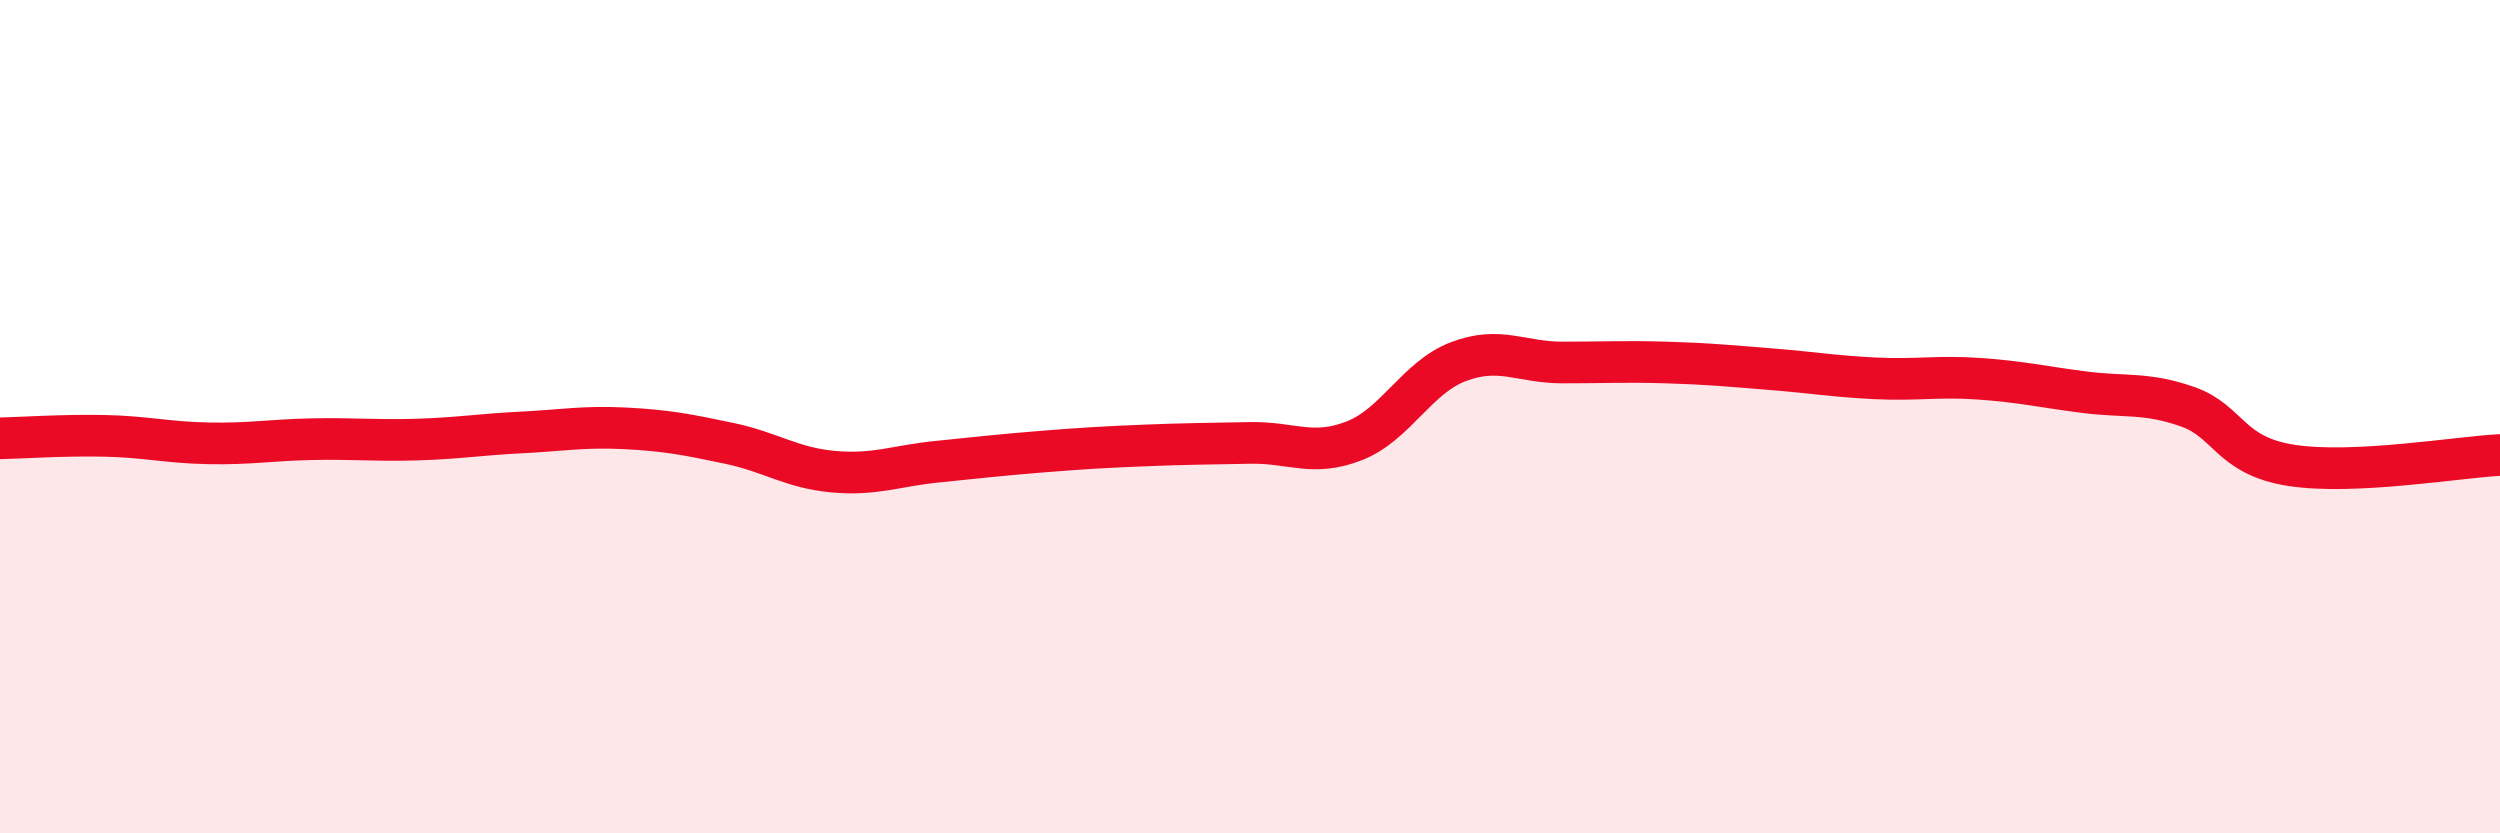 
    <svg width="60" height="20" viewBox="0 0 60 20" xmlns="http://www.w3.org/2000/svg">
      <path
        d="M 0,10.52 C 0.5,10.51 1.5,10.44 2.5,10.46 C 3.5,10.48 4,10.62 5,10.64 C 6,10.66 6.5,10.56 7.5,10.54 C 8.5,10.52 9,10.58 10,10.55 C 11,10.52 11.5,10.43 12.5,10.38 C 13.5,10.33 14,10.23 15,10.28 C 16,10.33 16.5,10.43 17.5,10.64 C 18.5,10.85 19,11.23 20,11.32 C 21,11.41 21.5,11.18 22.5,11.08 C 23.5,10.98 24,10.92 25,10.84 C 26,10.76 26.5,10.73 27.5,10.69 C 28.5,10.65 29,10.65 30,10.63 C 31,10.61 31.5,10.97 32.5,10.58 C 33.5,10.19 34,9.06 35,8.68 C 36,8.3 36.5,8.7 37.5,8.7 C 38.5,8.7 39,8.67 40,8.7 C 41,8.73 41.5,8.78 42.5,8.86 C 43.5,8.94 44,9.03 45,9.08 C 46,9.13 46.5,9.02 47.5,9.09 C 48.5,9.16 49,9.28 50,9.41 C 51,9.54 51.5,9.41 52.5,9.76 C 53.5,10.11 53.5,10.94 55,11.17 C 56.5,11.4 59,10.97 60,10.92L60 20L0 20Z"
        fill="#EB0A25"
        opacity="0.1"
        stroke-linecap="round"
        stroke-linejoin="round"
      />
      <path
        d="M 0,10.52 C 0.5,10.51 1.5,10.44 2.5,10.46 C 3.5,10.48 4,10.62 5,10.64 C 6,10.66 6.5,10.56 7.5,10.54 C 8.5,10.52 9,10.58 10,10.55 C 11,10.52 11.5,10.43 12.5,10.38 C 13.5,10.33 14,10.23 15,10.28 C 16,10.33 16.5,10.43 17.5,10.64 C 18.5,10.85 19,11.23 20,11.32 C 21,11.41 21.5,11.18 22.5,11.08 C 23.5,10.98 24,10.92 25,10.84 C 26,10.76 26.5,10.73 27.5,10.69 C 28.5,10.65 29,10.65 30,10.63 C 31,10.61 31.5,10.97 32.5,10.58 C 33.5,10.19 34,9.06 35,8.68 C 36,8.3 36.5,8.7 37.5,8.7 C 38.5,8.7 39,8.67 40,8.7 C 41,8.73 41.5,8.78 42.5,8.86 C 43.5,8.94 44,9.03 45,9.08 C 46,9.13 46.5,9.02 47.5,9.09 C 48.5,9.16 49,9.28 50,9.41 C 51,9.54 51.5,9.41 52.5,9.76 C 53.5,10.11 53.5,10.94 55,11.17 C 56.5,11.4 59,10.97 60,10.92"
        stroke="#EB0A25"
        stroke-width="1"
        fill="none"
        stroke-linecap="round"
        stroke-linejoin="round"
      />
    </svg>
  